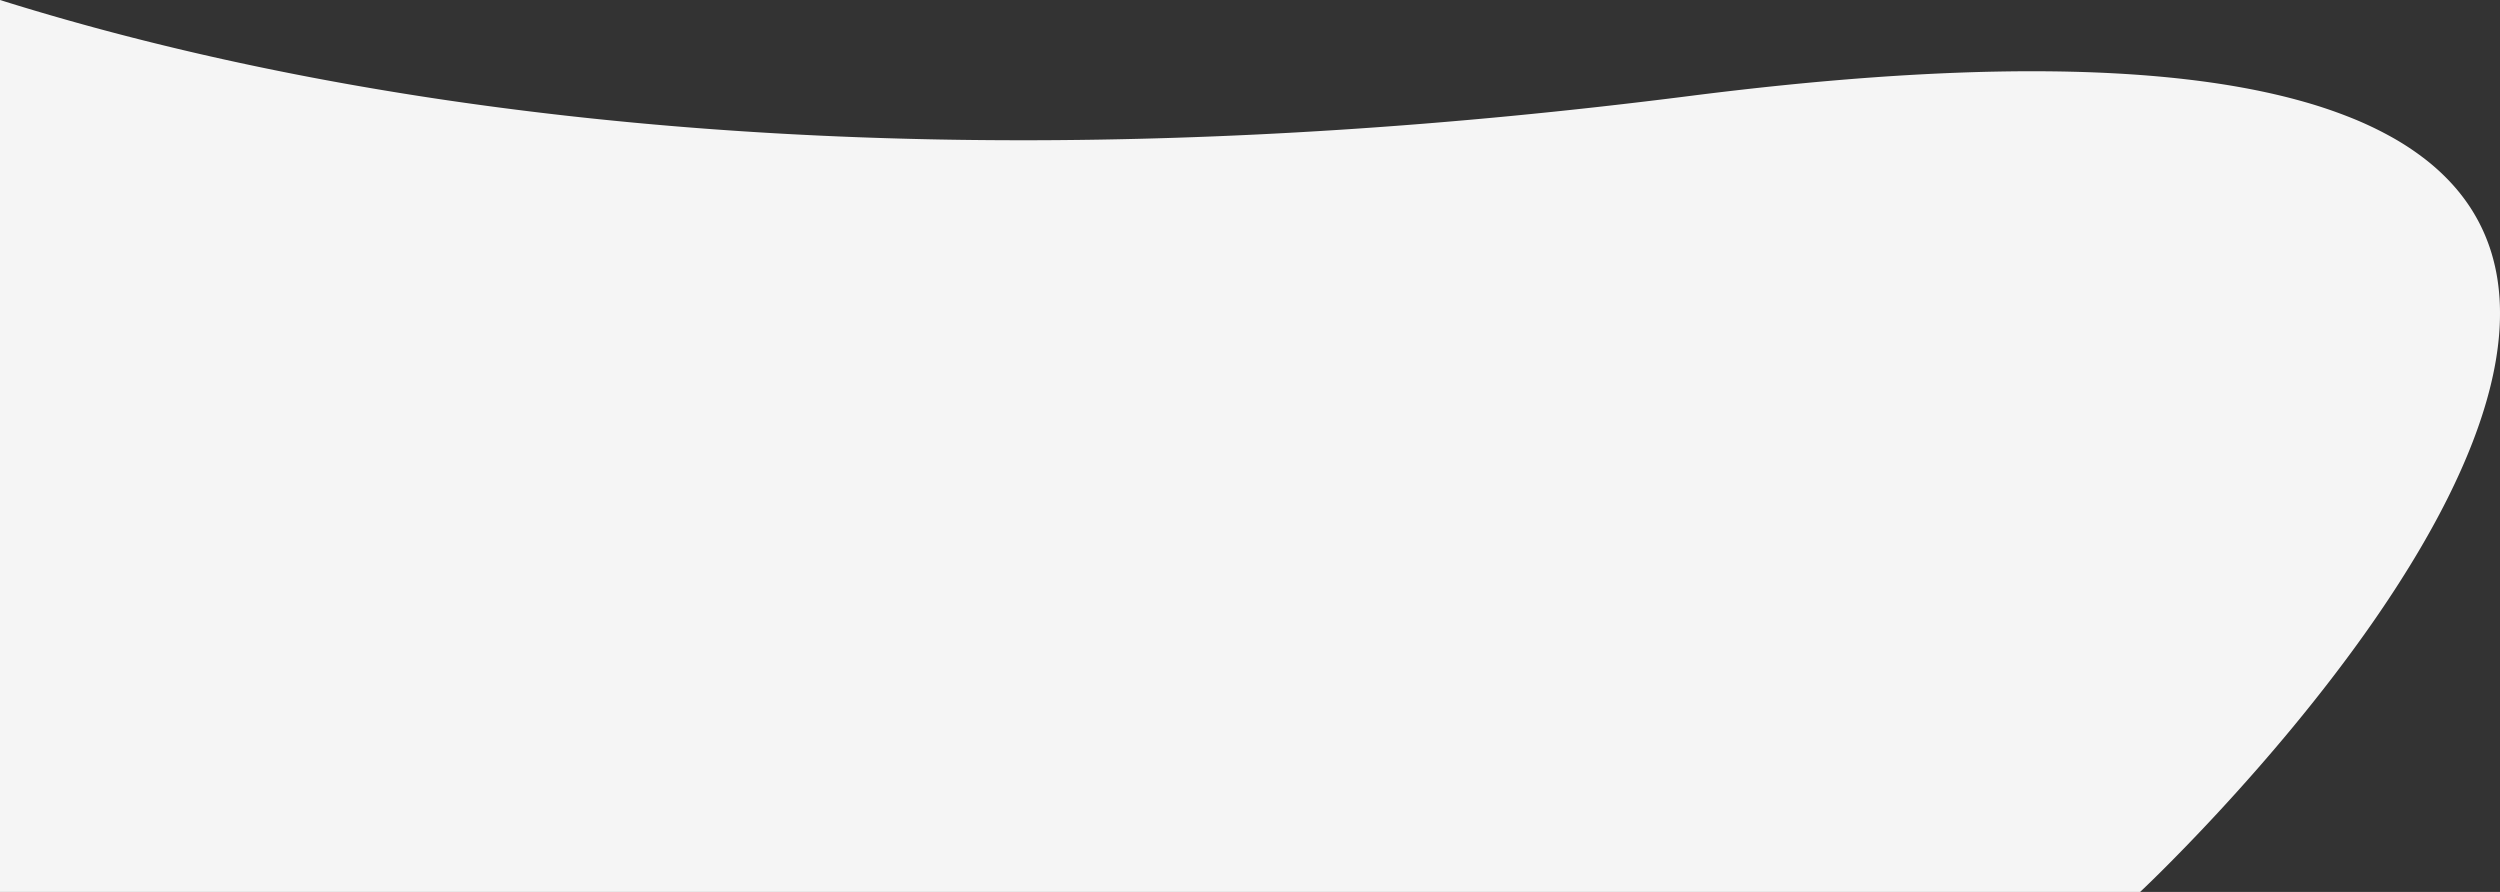 <svg xmlns="http://www.w3.org/2000/svg" width="2538.716" height="905.756" viewBox="0 0 2538.716 905.756">
  <rect x="0" y="0" width="2538.716" height="905.756" fill="#333333" stroke="none"/>
  <path id="Subtraction_4" data-name="Subtraction 4" d="M316.261,1092H-1857V186.244c30.9,9.686,62.867,19.032,95.019,27.778,34.095,9.275,69.312,18.124,104.673,26.3,37.332,8.633,75.846,16.755,114.472,24.138,40.617,7.765,82.475,14.927,124.414,21.289,43.937,6.666,89.19,12.639,134.5,17.753,23.409,2.642,47.323,5.11,71.078,7.336,24.267,2.273,49.048,4.358,73.654,6.195,25.129,1.876,50.783,3.547,76.248,4.967,25.987,1.449,52.519,2.679,78.86,3.655,26.857.995,54.274,1.754,81.489,2.256,27.741.511,56.049.771,84.138.771,51.318,0,103.949-.865,156.433-2.57,26.858-.873,54.25-1.984,81.417-3.3,27.567-1.339,55.683-2.93,83.569-4.73,28.31-1.827,57.155-3.919,85.734-6.216,29.018-2.333,58.6-4.945,87.913-7.764,29.751-2.861,60.068-6.014,90.107-9.372,30.471-3.406,61.53-7.121,92.314-11.041,33.405-4.254,66.277-8.017,97.7-11.187,30.949-3.121,61.344-5.751,90.341-7.817,28.552-2.034,56.54-3.578,83.186-4.587,26.229-.994,51.879-1.5,76.238-1.5,28.688,0,56.47.7,82.575,2.073,25.592,1.348,50.284,3.385,73.389,6.054,22.636,2.615,44.375,5.908,64.613,9.789,19.814,3.8,38.738,8.267,56.247,13.279a479.3,479.3,0,0,1,48.293,16.522,356,356,0,0,1,40.748,19.52,271.623,271.623,0,0,1,33.614,22.272,218.083,218.083,0,0,1,26.891,24.779,190.413,190.413,0,0,1,17.411,22.151,180.132,180.132,0,0,1,13.346,23.55A182.124,182.124,0,0,1,673.14,443.4a195.74,195.74,0,0,1,5.907,25.937,220.719,220.719,0,0,1,2.534,26.923,257.712,257.712,0,0,1-.61,27.772c-.69,9.221-1.875,18.8-3.523,28.482-1.6,9.424-3.693,19.2-6.206,29.054-17.626,69.115-57.527,148.683-118.6,236.493-23.989,34.495-51.345,70.363-81.308,106.607-23.971,29-49.651,58.294-76.328,87.078-23.727,25.6-43.879,46.063-56.606,58.72-13.49,13.415-21.792,21.205-22.139,21.53l0,0Z" transform="translate(1857 -186.244)" fill="#f5f5f5"/>
</svg>
